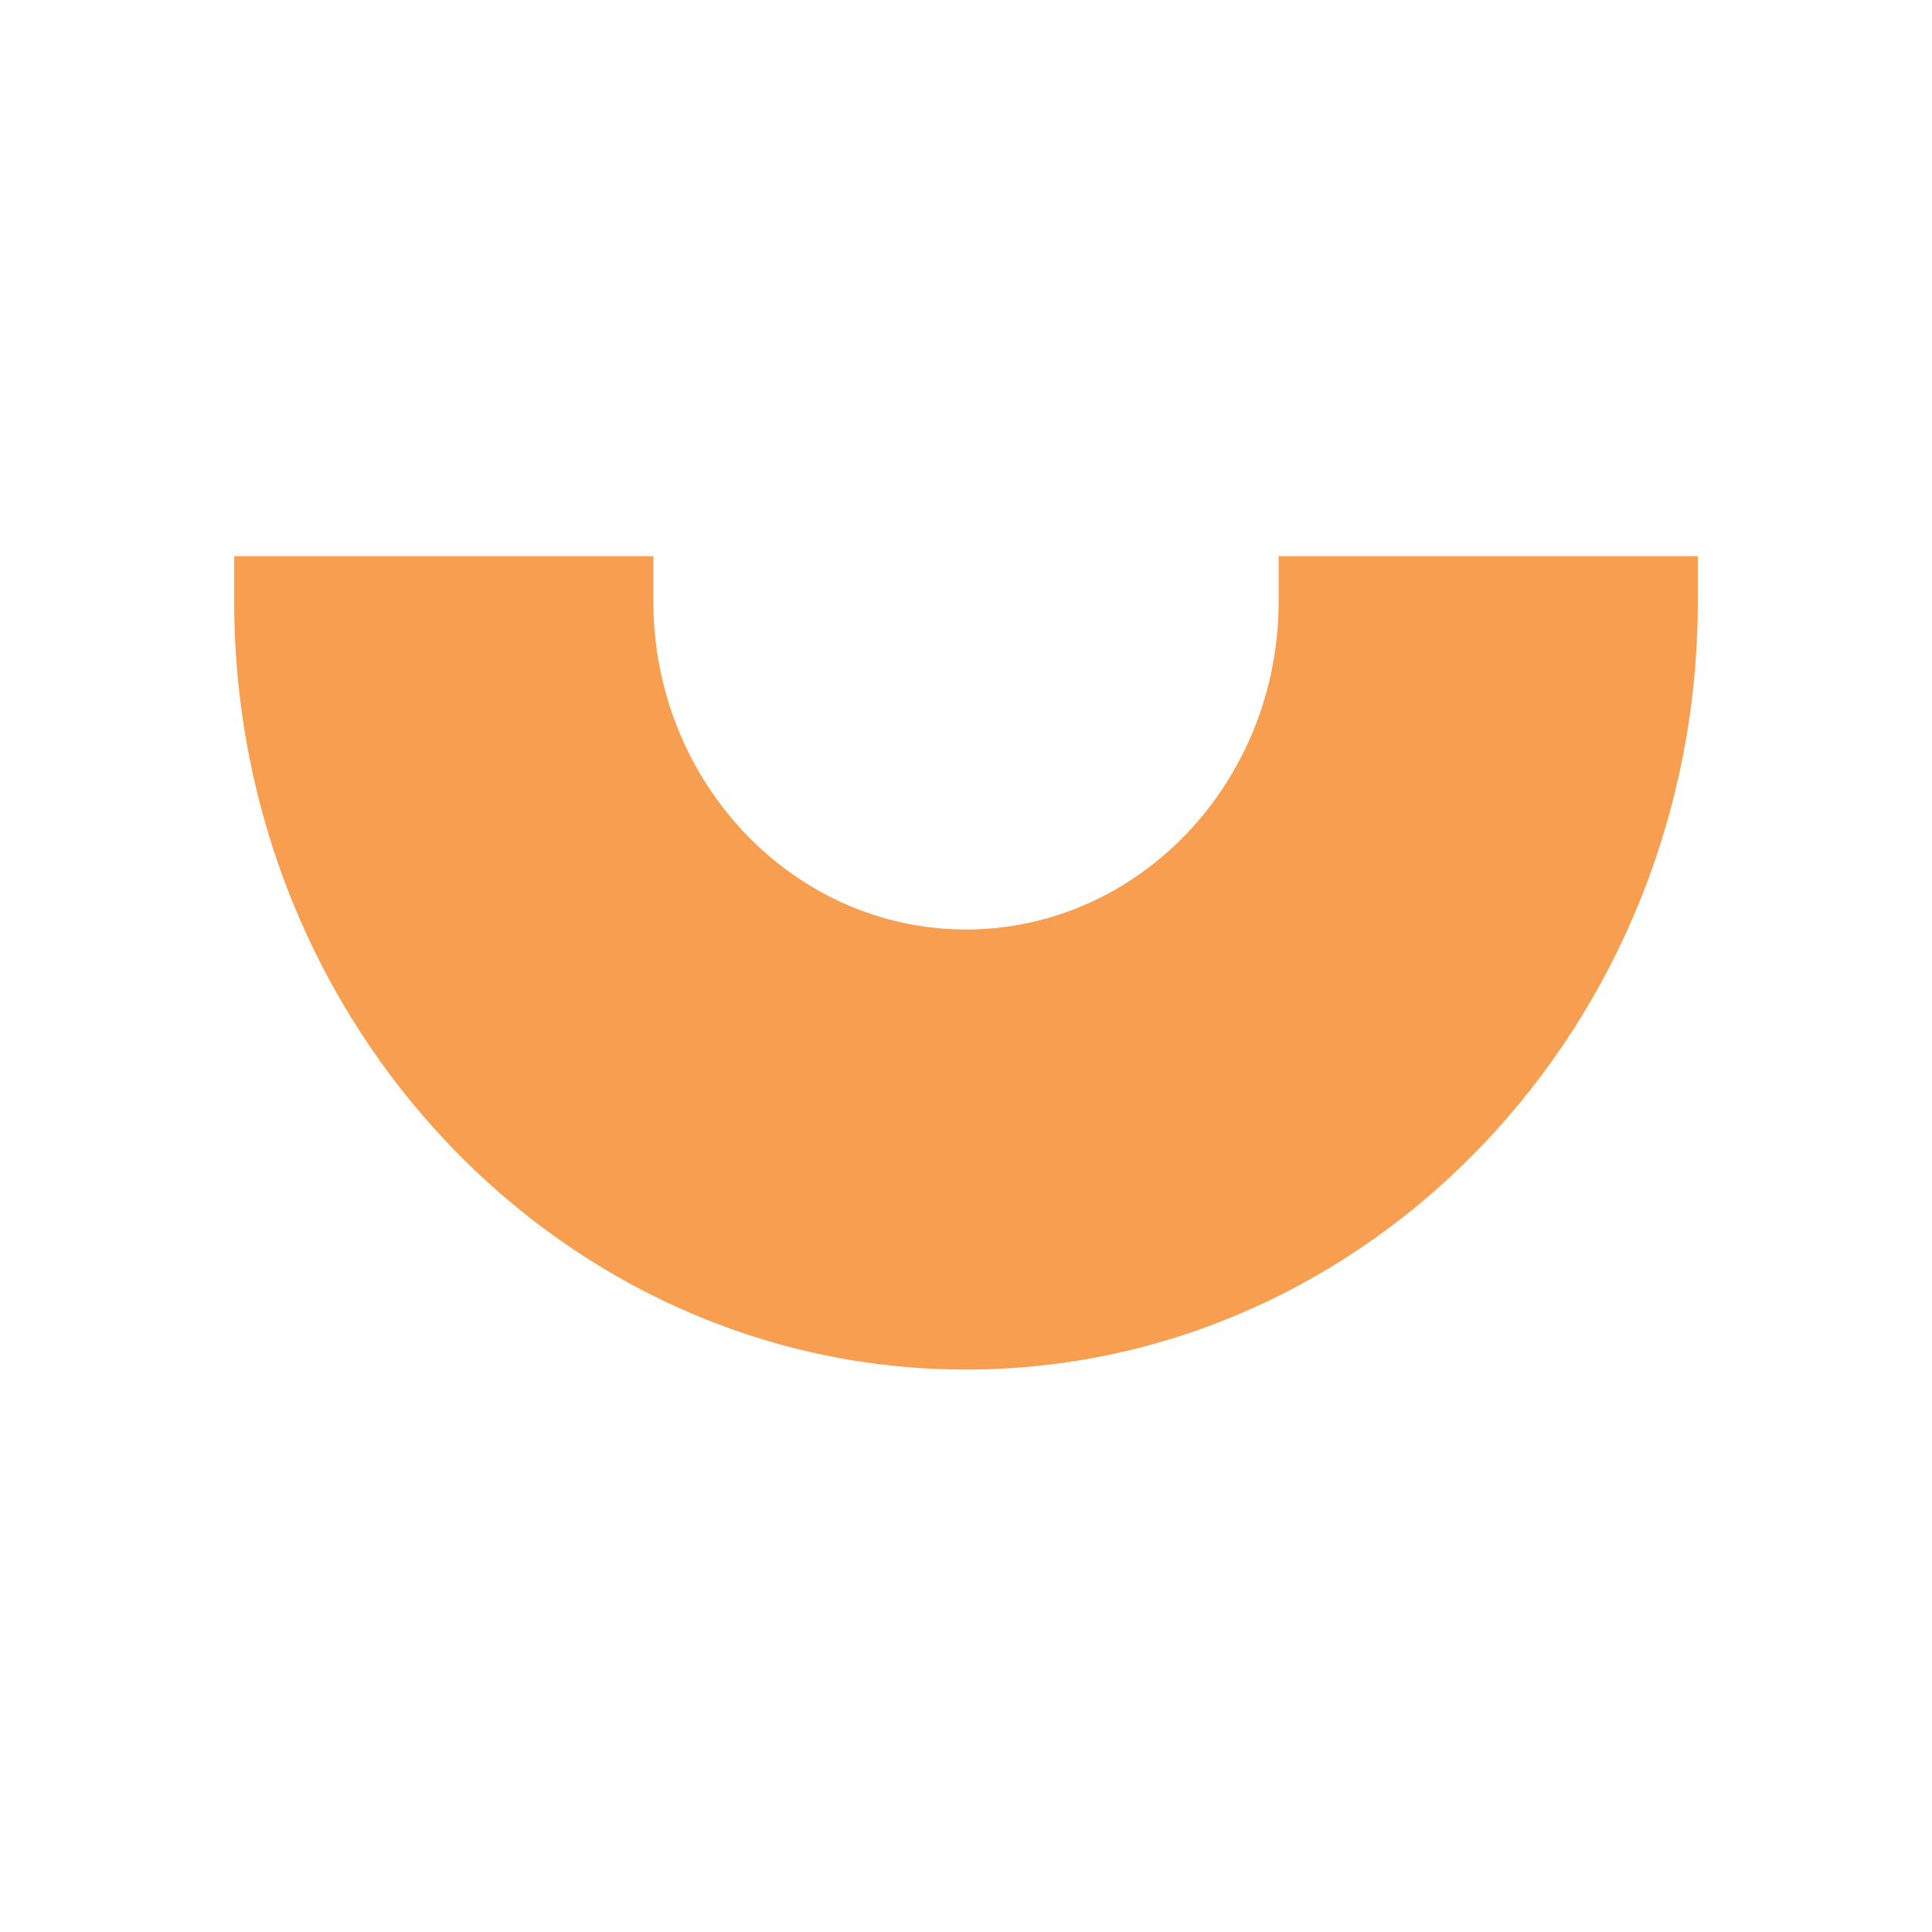 <?xml version="1.0" encoding="UTF-8"?> <svg xmlns="http://www.w3.org/2000/svg" width="132" height="132" viewBox="0 0 132 132" fill="none"><path d="M16 38L44.64 38V41.085C44.64 53.449 54.222 63.505 66 63.505C77.778 63.505 87.36 53.449 87.36 41.085V38H116V41.085C116 70.027 93.569 93.572 66 93.572C38.431 93.572 16 70.027 16 41.085V38Z" fill="#F79E50"></path></svg> 